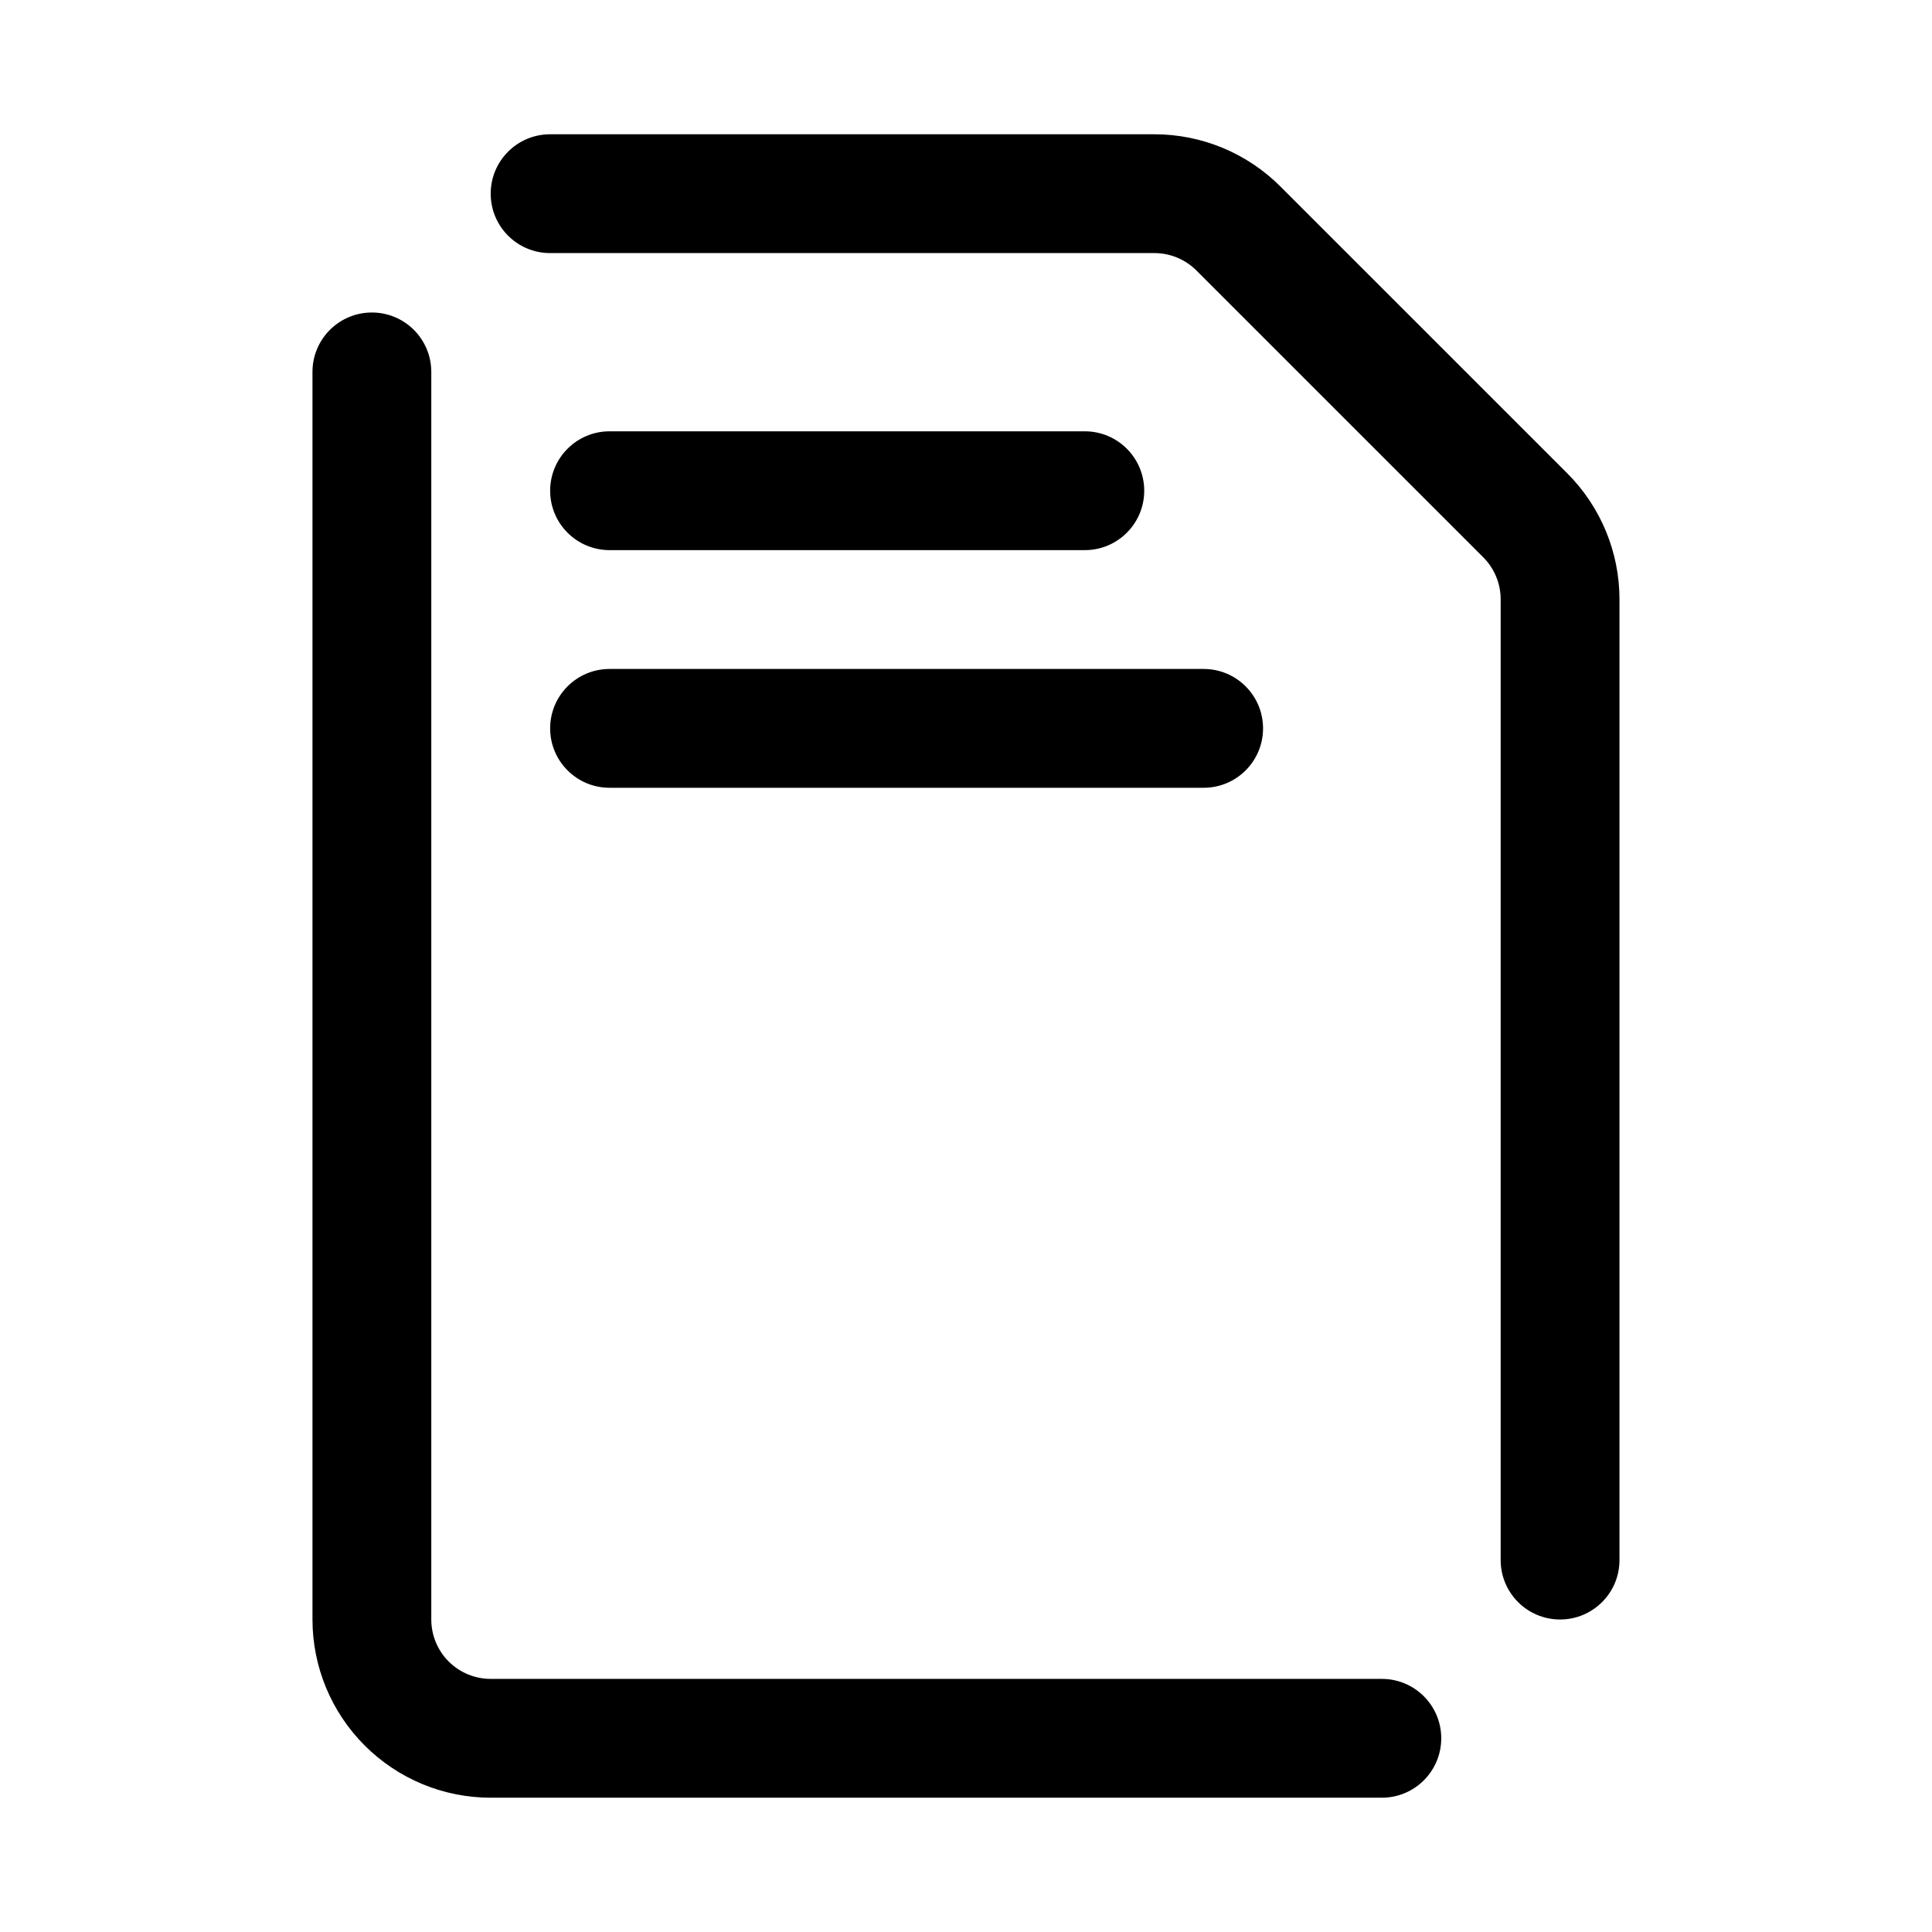 <?xml version="1.0" encoding="UTF-8"?>
<!-- Uploaded to: SVG Find, www.svgrepo.com, Generator: SVG Find Mixer Tools -->
<svg fill="#000000" width="800px" height="800px" version="1.1" viewBox="144 144 512 512" xmlns="http://www.w3.org/2000/svg">
 <g fill-rule="evenodd">
  <path d="m226.81 242.56v330.62c0 12.531 4.981 24.543 13.836 33.391 8.855 8.867 20.863 13.84 33.398 13.84h236.16c8.699 0 15.742-7.051 15.742-15.742s-7.043-15.746-15.742-15.746h-236.16c-4.172 0-8.188-1.652-11.141-4.613-2.949-2.941-4.606-6.957-4.606-11.129v-330.62c0-8.691-7.043-15.746-15.742-15.746-8.699 0-15.746 7.055-15.746 15.746z"/>
  <path d="m573.18 557.44v-254.61c0-12.52-4.981-24.531-13.836-33.395l-76.023-76.012c-8.855-8.863-20.859-13.84-33.398-13.84h-160.14c-8.699 0-15.742 7.055-15.742 15.742 0 8.691 7.043 15.746 15.742 15.746h160.14c4.172 0 8.188 1.652 11.141 4.613l76.023 76.012c2.953 2.961 4.606 6.957 4.606 11.133v254.61c0 8.691 7.047 15.746 15.742 15.746 8.699 0 15.746-7.055 15.746-15.746z"/>
  <path d="m305.54 289.79h125.95c8.688 0 15.742-7.051 15.742-15.742s-7.055-15.746-15.742-15.746h-125.95c-8.691 0-15.746 7.055-15.746 15.746s7.055 15.742 15.746 15.742z"/>
  <path d="m305.54 352.77h157.44c8.695 0 15.742-7.051 15.742-15.742 0-8.691-7.047-15.746-15.742-15.746h-157.44c-8.699 0-15.746 7.055-15.746 15.746 0 8.691 7.047 15.742 15.746 15.742z"/>
 </g>
</svg>